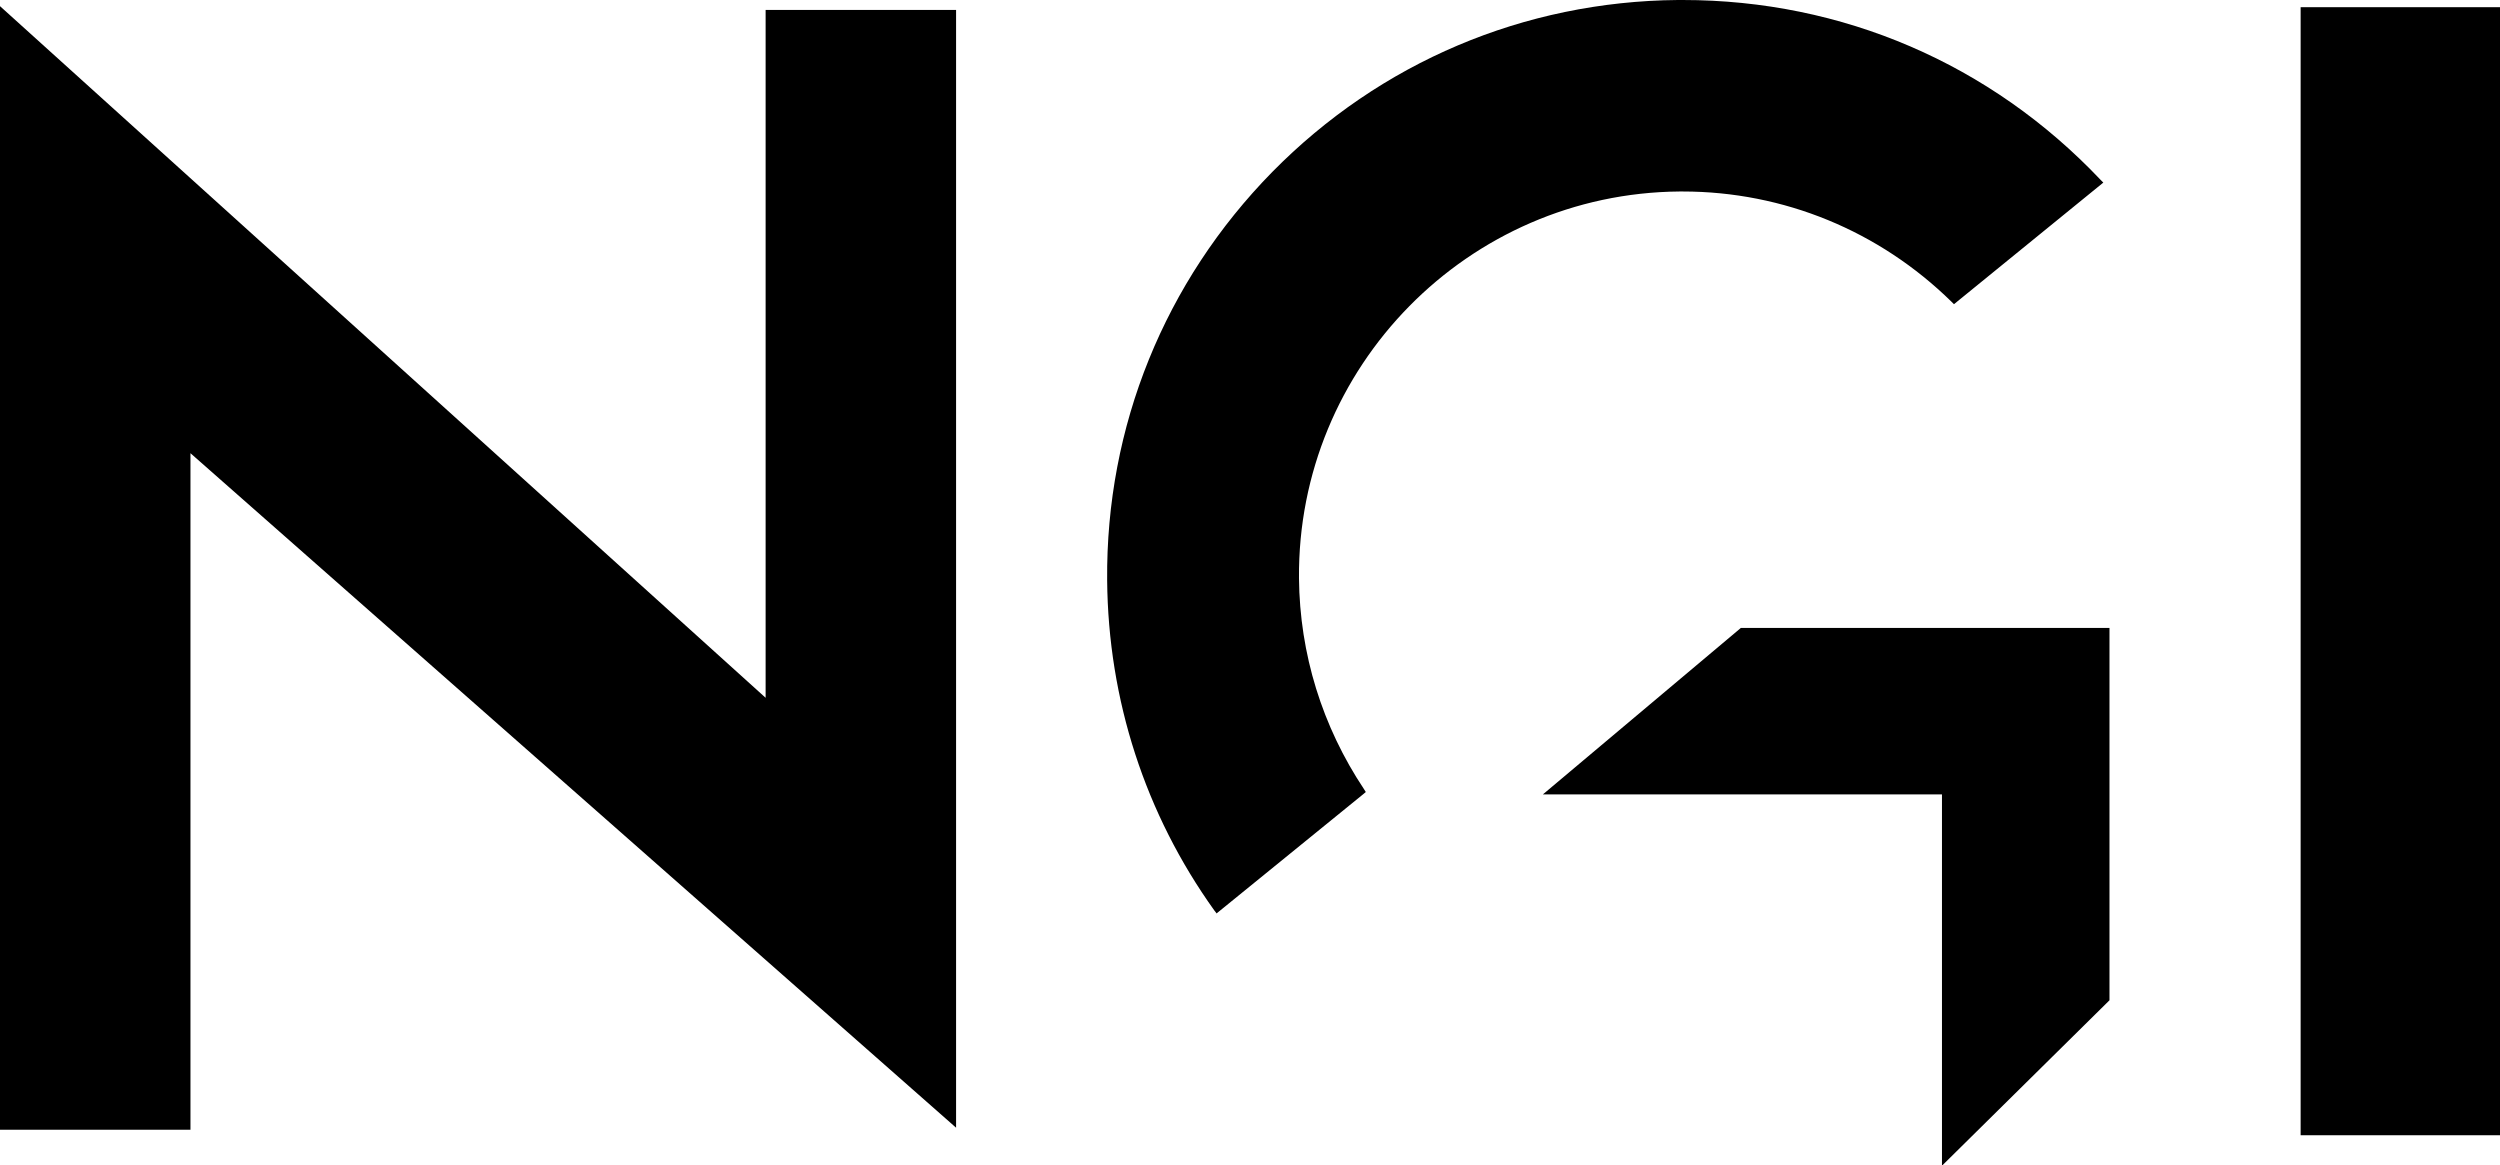 <?xml version="1.0" encoding="UTF-8"?>
<svg id="Layer_1" data-name="Layer 1" xmlns="http://www.w3.org/2000/svg" viewBox="0 0 72.98 34.02">
  <defs>
  </defs>
  <path d="M35.52,26.67l-.07-.09c-2.02-2.82-3.1-6.15-3.13-9.64-.04-4.49,1.68-8.72,4.82-11.92C40.29,1.82,44.49.04,48.98,0h.14c4.66,0,8.99,1.86,12.2,5.25l.08.08-4.36,3.55-.07-.07c-2.11-2.07-4.9-3.22-7.85-3.22h-.09c-6.18.05-11.16,5.12-11.11,11.29.02,2.21.68,4.33,1.9,6.16l.05.08-.07.06-4.28,3.48Z"/>
  <path d="M72.98,33.14h-5.82V.21h5.82v32.93Z"/>
  <path d="M56.69,34.02v-10.83h-11.65l5.78-4.86h10.76v10.87l-.03.03-4.85,4.79Z"/>
  <polygon points="22.35 20.37 0 .18 0 32.98 5.56 32.98 5.56 13.23 27.91 32.92 27.91 .29 22.35 .29 22.35 20.37"/>
</svg>